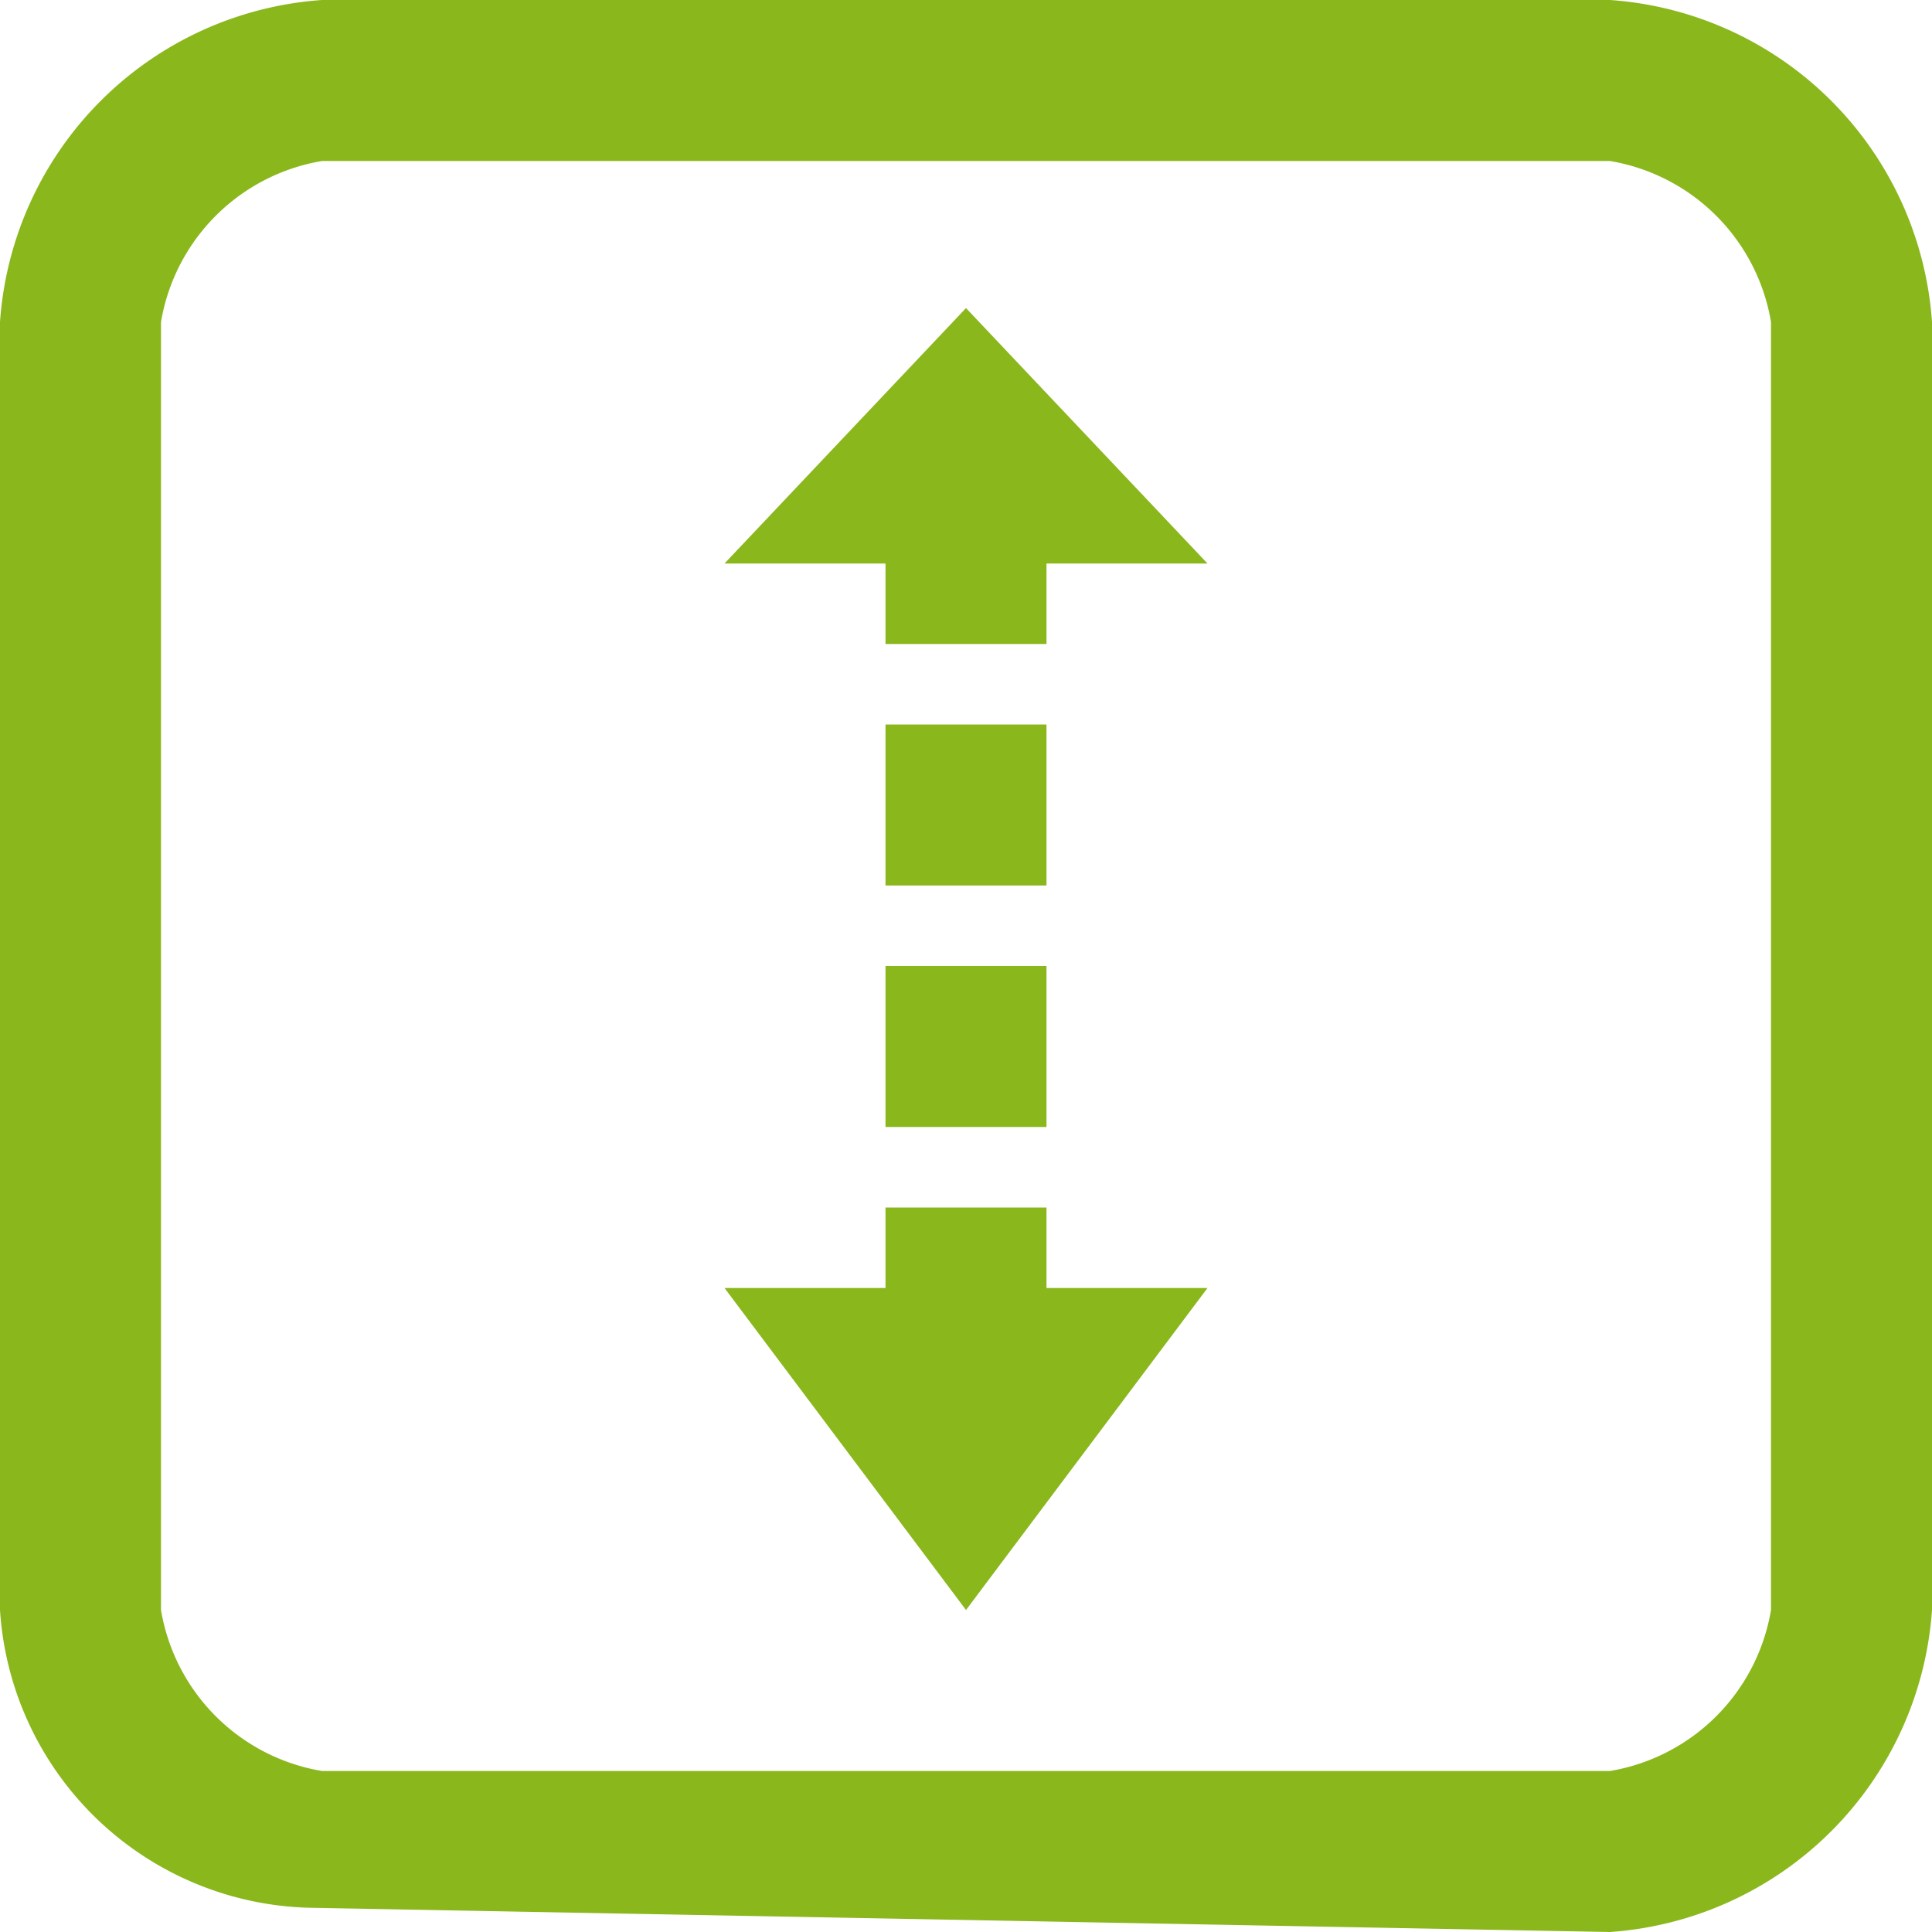 <svg xmlns="http://www.w3.org/2000/svg" width="24" height="24" viewBox="0 0 24 24">
<defs>
    <style>
      .cls-1 {
        fill: #8ab71b;
        fill-rule: evenodd;
      }
    </style>
  </defs>
  <path id="fit_v" class="cls-1" d="M167,60V76a3.953,3.953,0,0,0,3.911,3.7L187,80a4.31,4.31,0,0,0,4-4V60a4.31,4.31,0,0,0-4-4H171A4.31,4.31,0,0,0,167,60Zm4-2h16a2.437,2.437,0,0,1,2,2V76a2.437,2.437,0,0,1-2,2H171a2.437,2.437,0,0,1-2-2V60A2.437,2.437,0,0,1,171,58Zm9,9V65h-2v2h2Zm0,3V68h-2v2h2Zm-2-7v1h2V63h2l-3-3.173L176,63h2Zm-2,9,3,4,3-4h-2V71h-2v1h-2Z" transform="translate(-167 -56)"/>
</svg>
